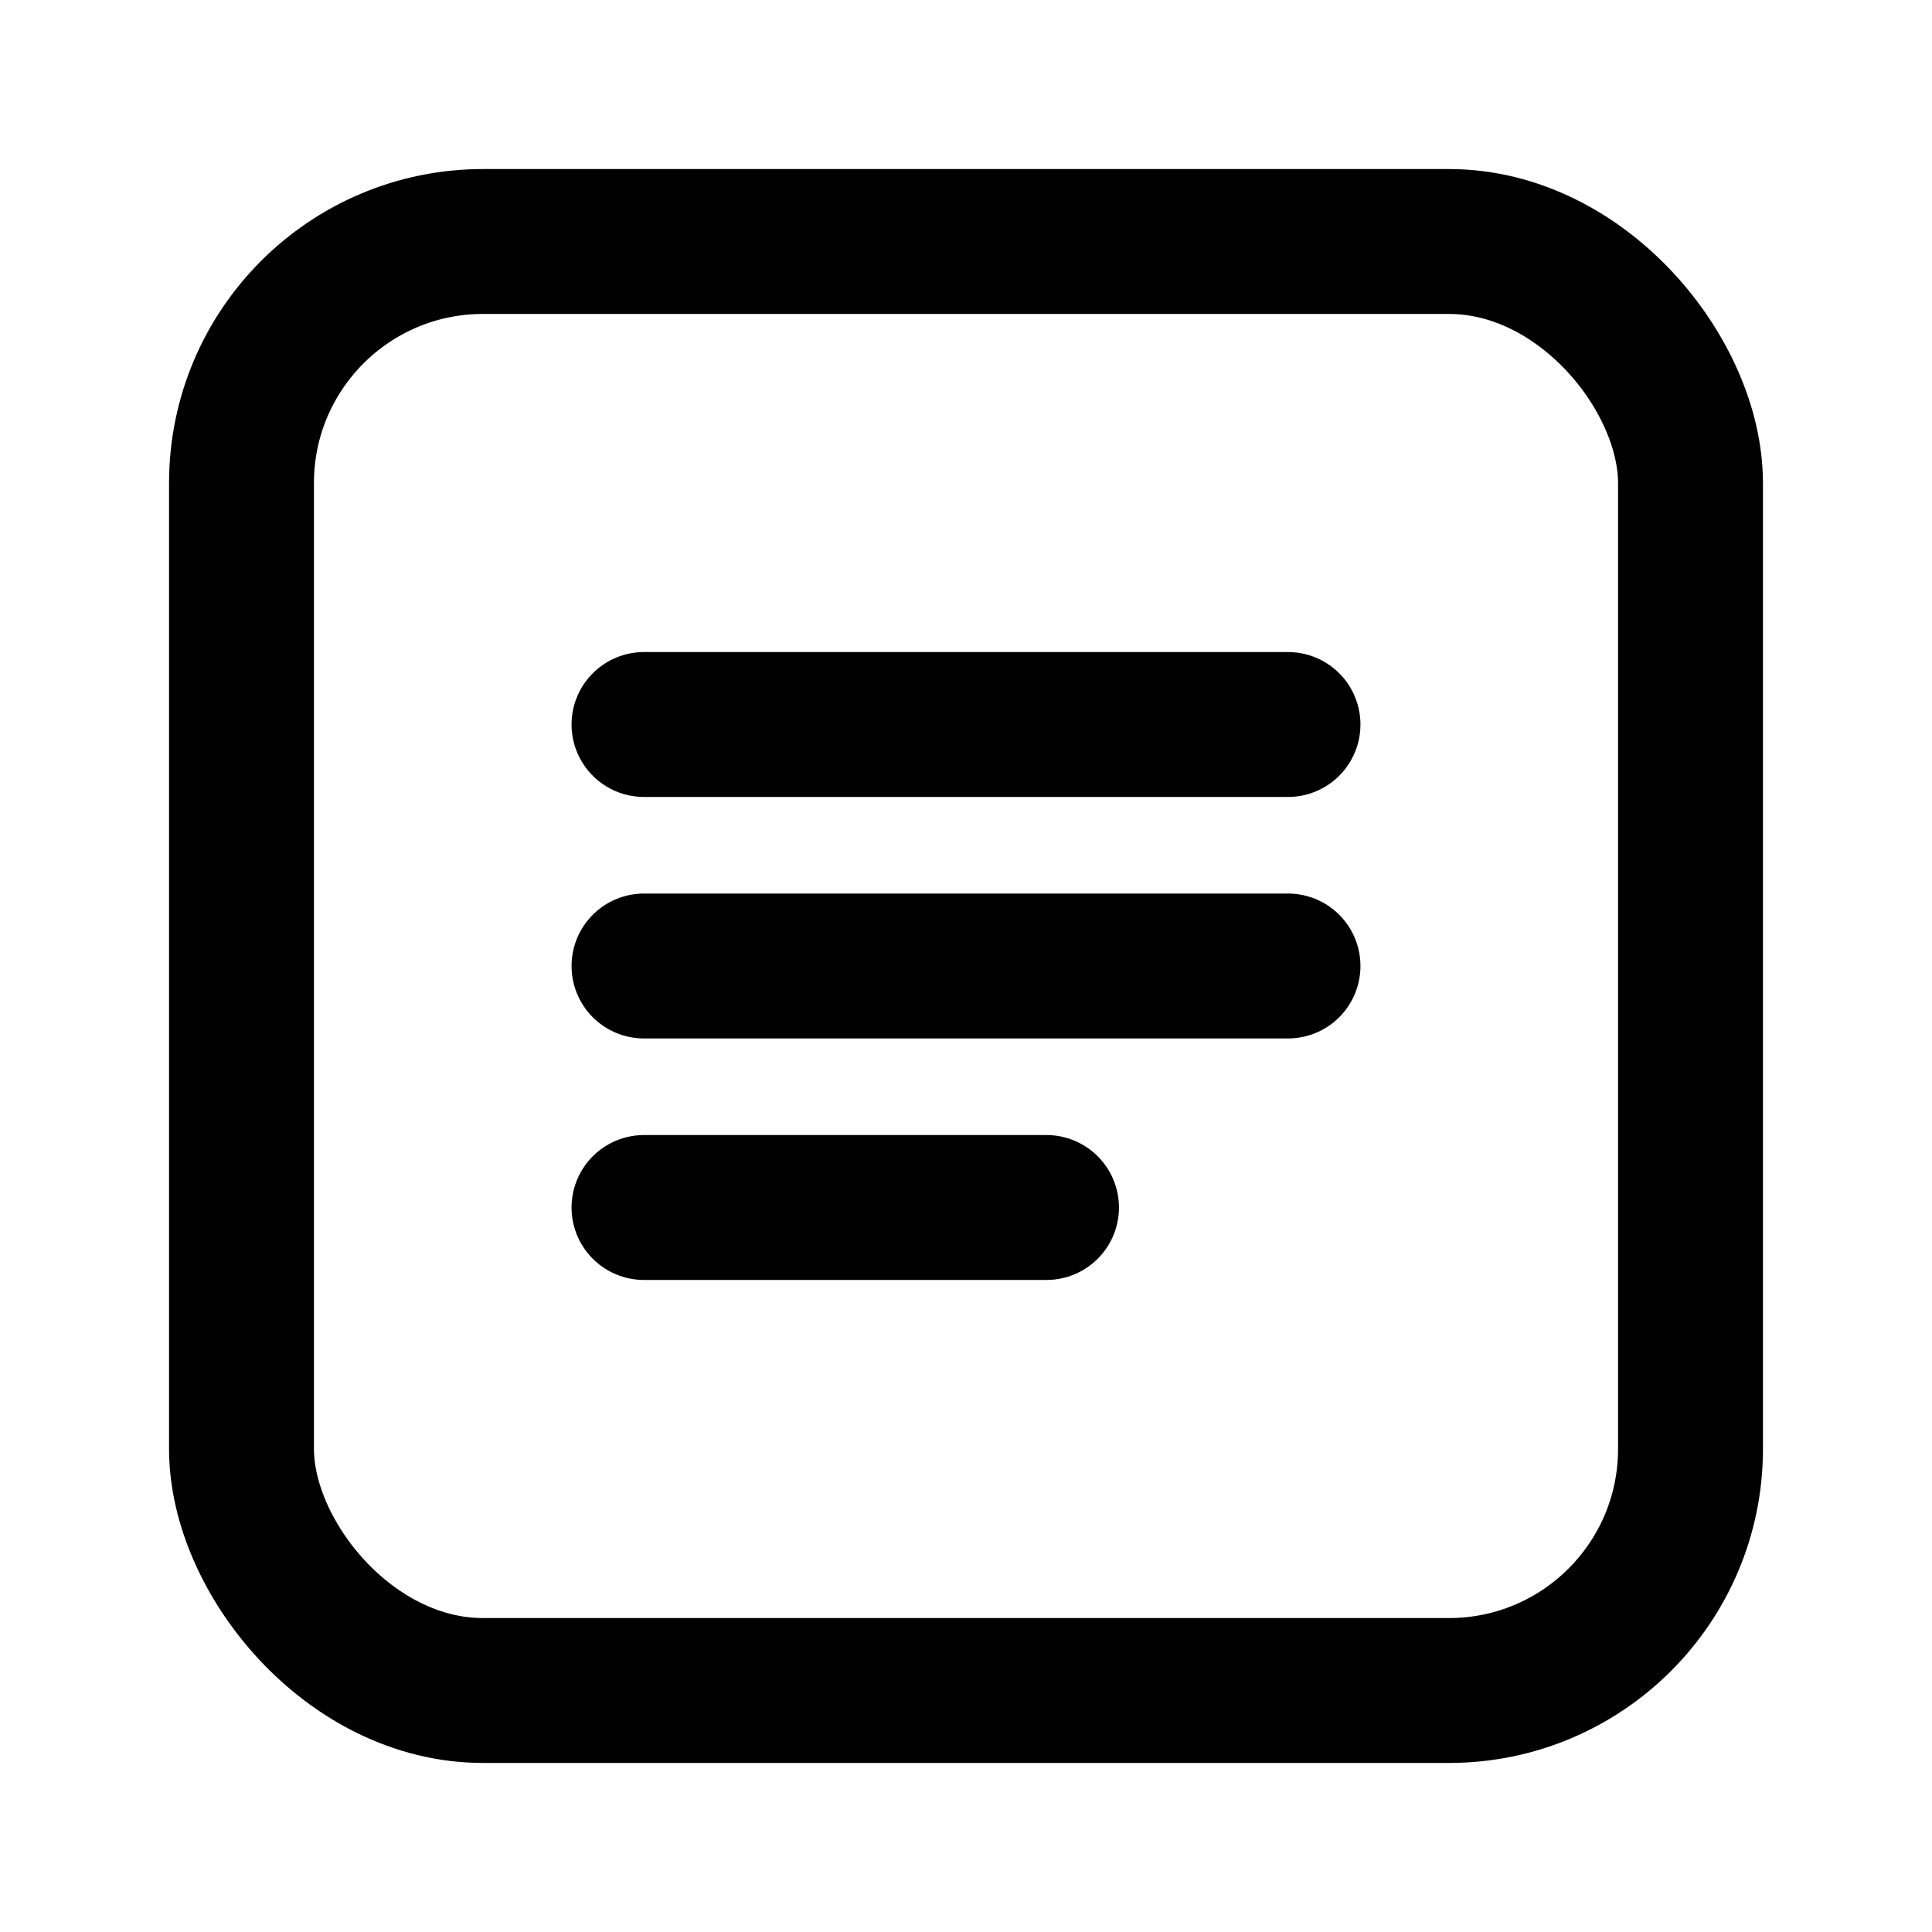 <svg xmlns="http://www.w3.org/2000/svg" viewBox="0 0 24 24" fill="none" stroke="currentColor" stroke-width="1.8" stroke-linecap="round" stroke-linejoin="round"><rect x="3" y="3" width="18" height="18" rx="3"/><path d="M8 9h8M8 12h8M8 15h5"/></svg>